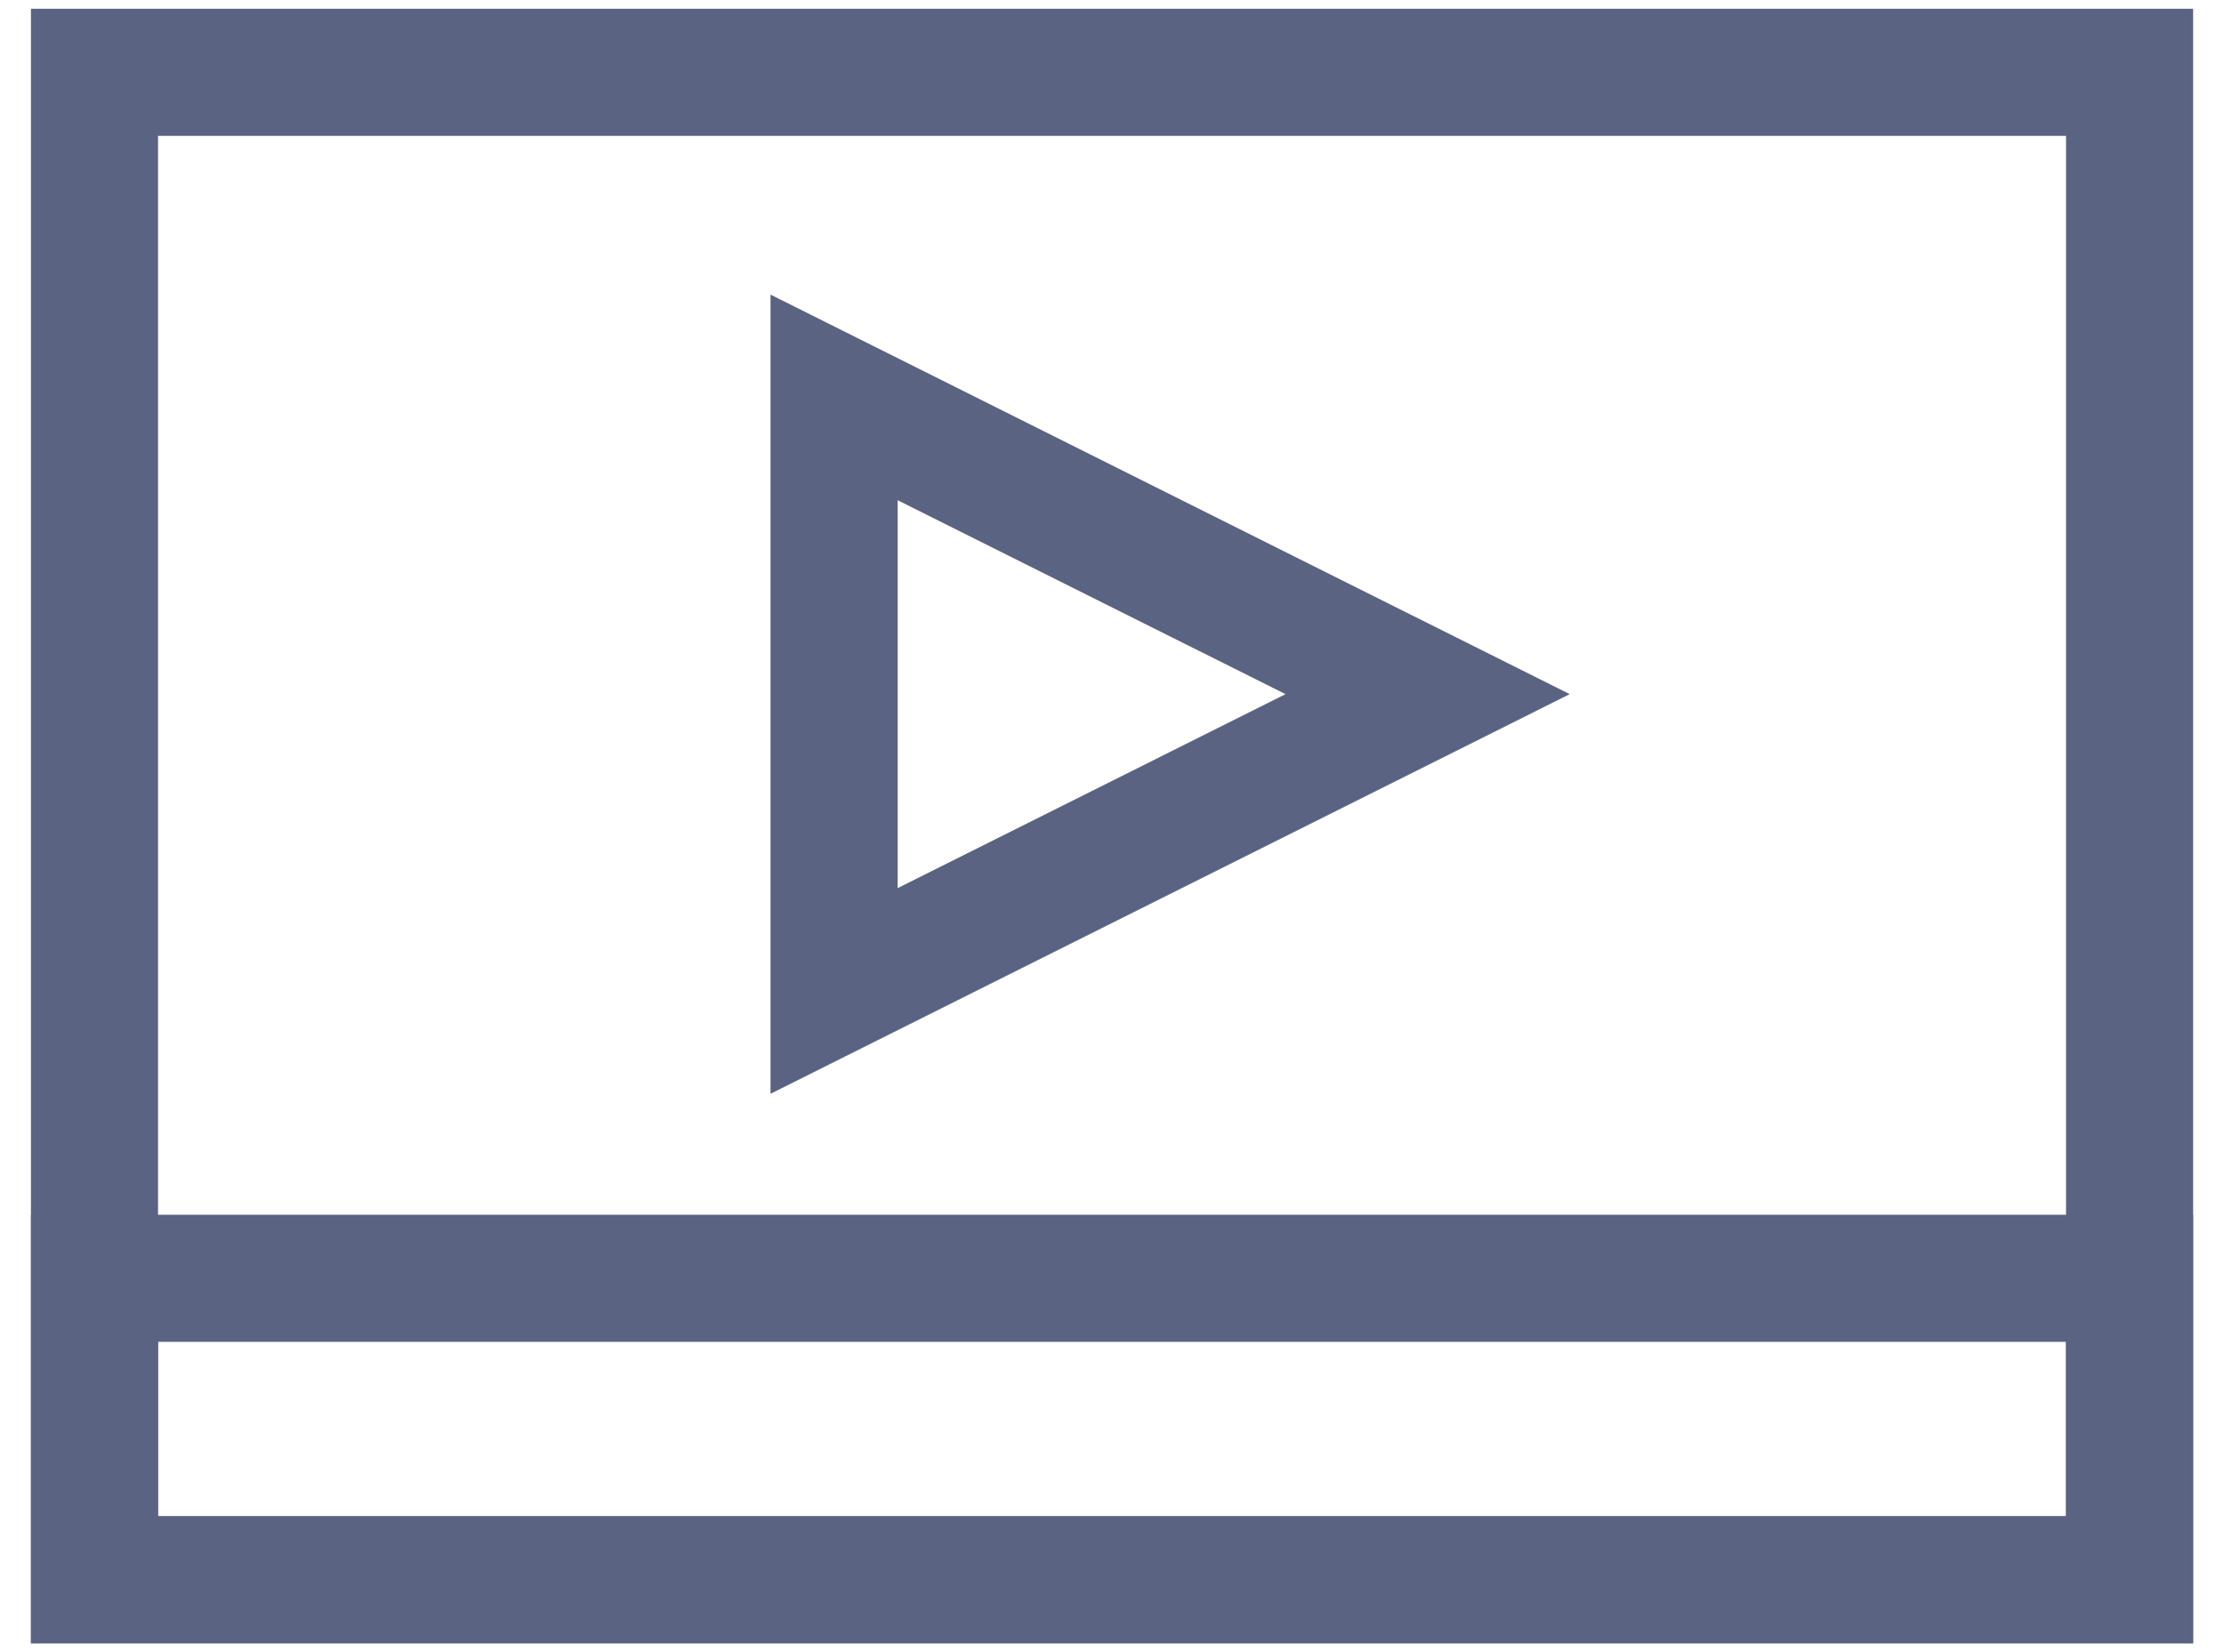 <?xml version="1.0" encoding="iso-8859-1"?>
<!-- Generator: Adobe Illustrator 18.0.0, SVG Export Plug-In . SVG Version: 6.00 Build 0)  -->
<!DOCTYPE svg PUBLIC "-//W3C//DTD SVG 1.1//EN" "http://www.w3.org/Graphics/SVG/1.1/DTD/svg11.dtd">
<svg version="1.1" id="Calque_1" xmlns="http://www.w3.org/2000/svg" xmlns:xlink="http://www.w3.org/1999/xlink" x="0px" y="0px"
	 viewBox="0 0 35 26" style="enable-background:new 0 0 35 26;" xml:space="preserve">
<g>
	<defs>
		<rect id="SVGID_1_" width="35" height="26"/>
	</defs>
	<clipPath id="SVGID_2_">
		<use xlink:href="#SVGID_1_"  style="overflow:visible;"/>
	</clipPath>
	
		<rect x="1.487" y="1.138" style="clip-path:url(#SVGID_2_);fill:none;stroke:#5B6382;stroke-width:2;stroke-miterlimit:10;" width="32.027" height="23.723"/>
	
		<rect x="1.487" y="20.117" style="clip-path:url(#SVGID_2_);fill:none;stroke:#5B6382;stroke-width:2;stroke-miterlimit:10;" width="32.027" height="4.745"/>
</g>
<polygon style="fill:none;stroke:#5B6382;stroke-width:2;stroke-miterlimit:10;" points="13.126,15.595 13.126,6.254 22.467,10.924 
	"/>
</svg>
